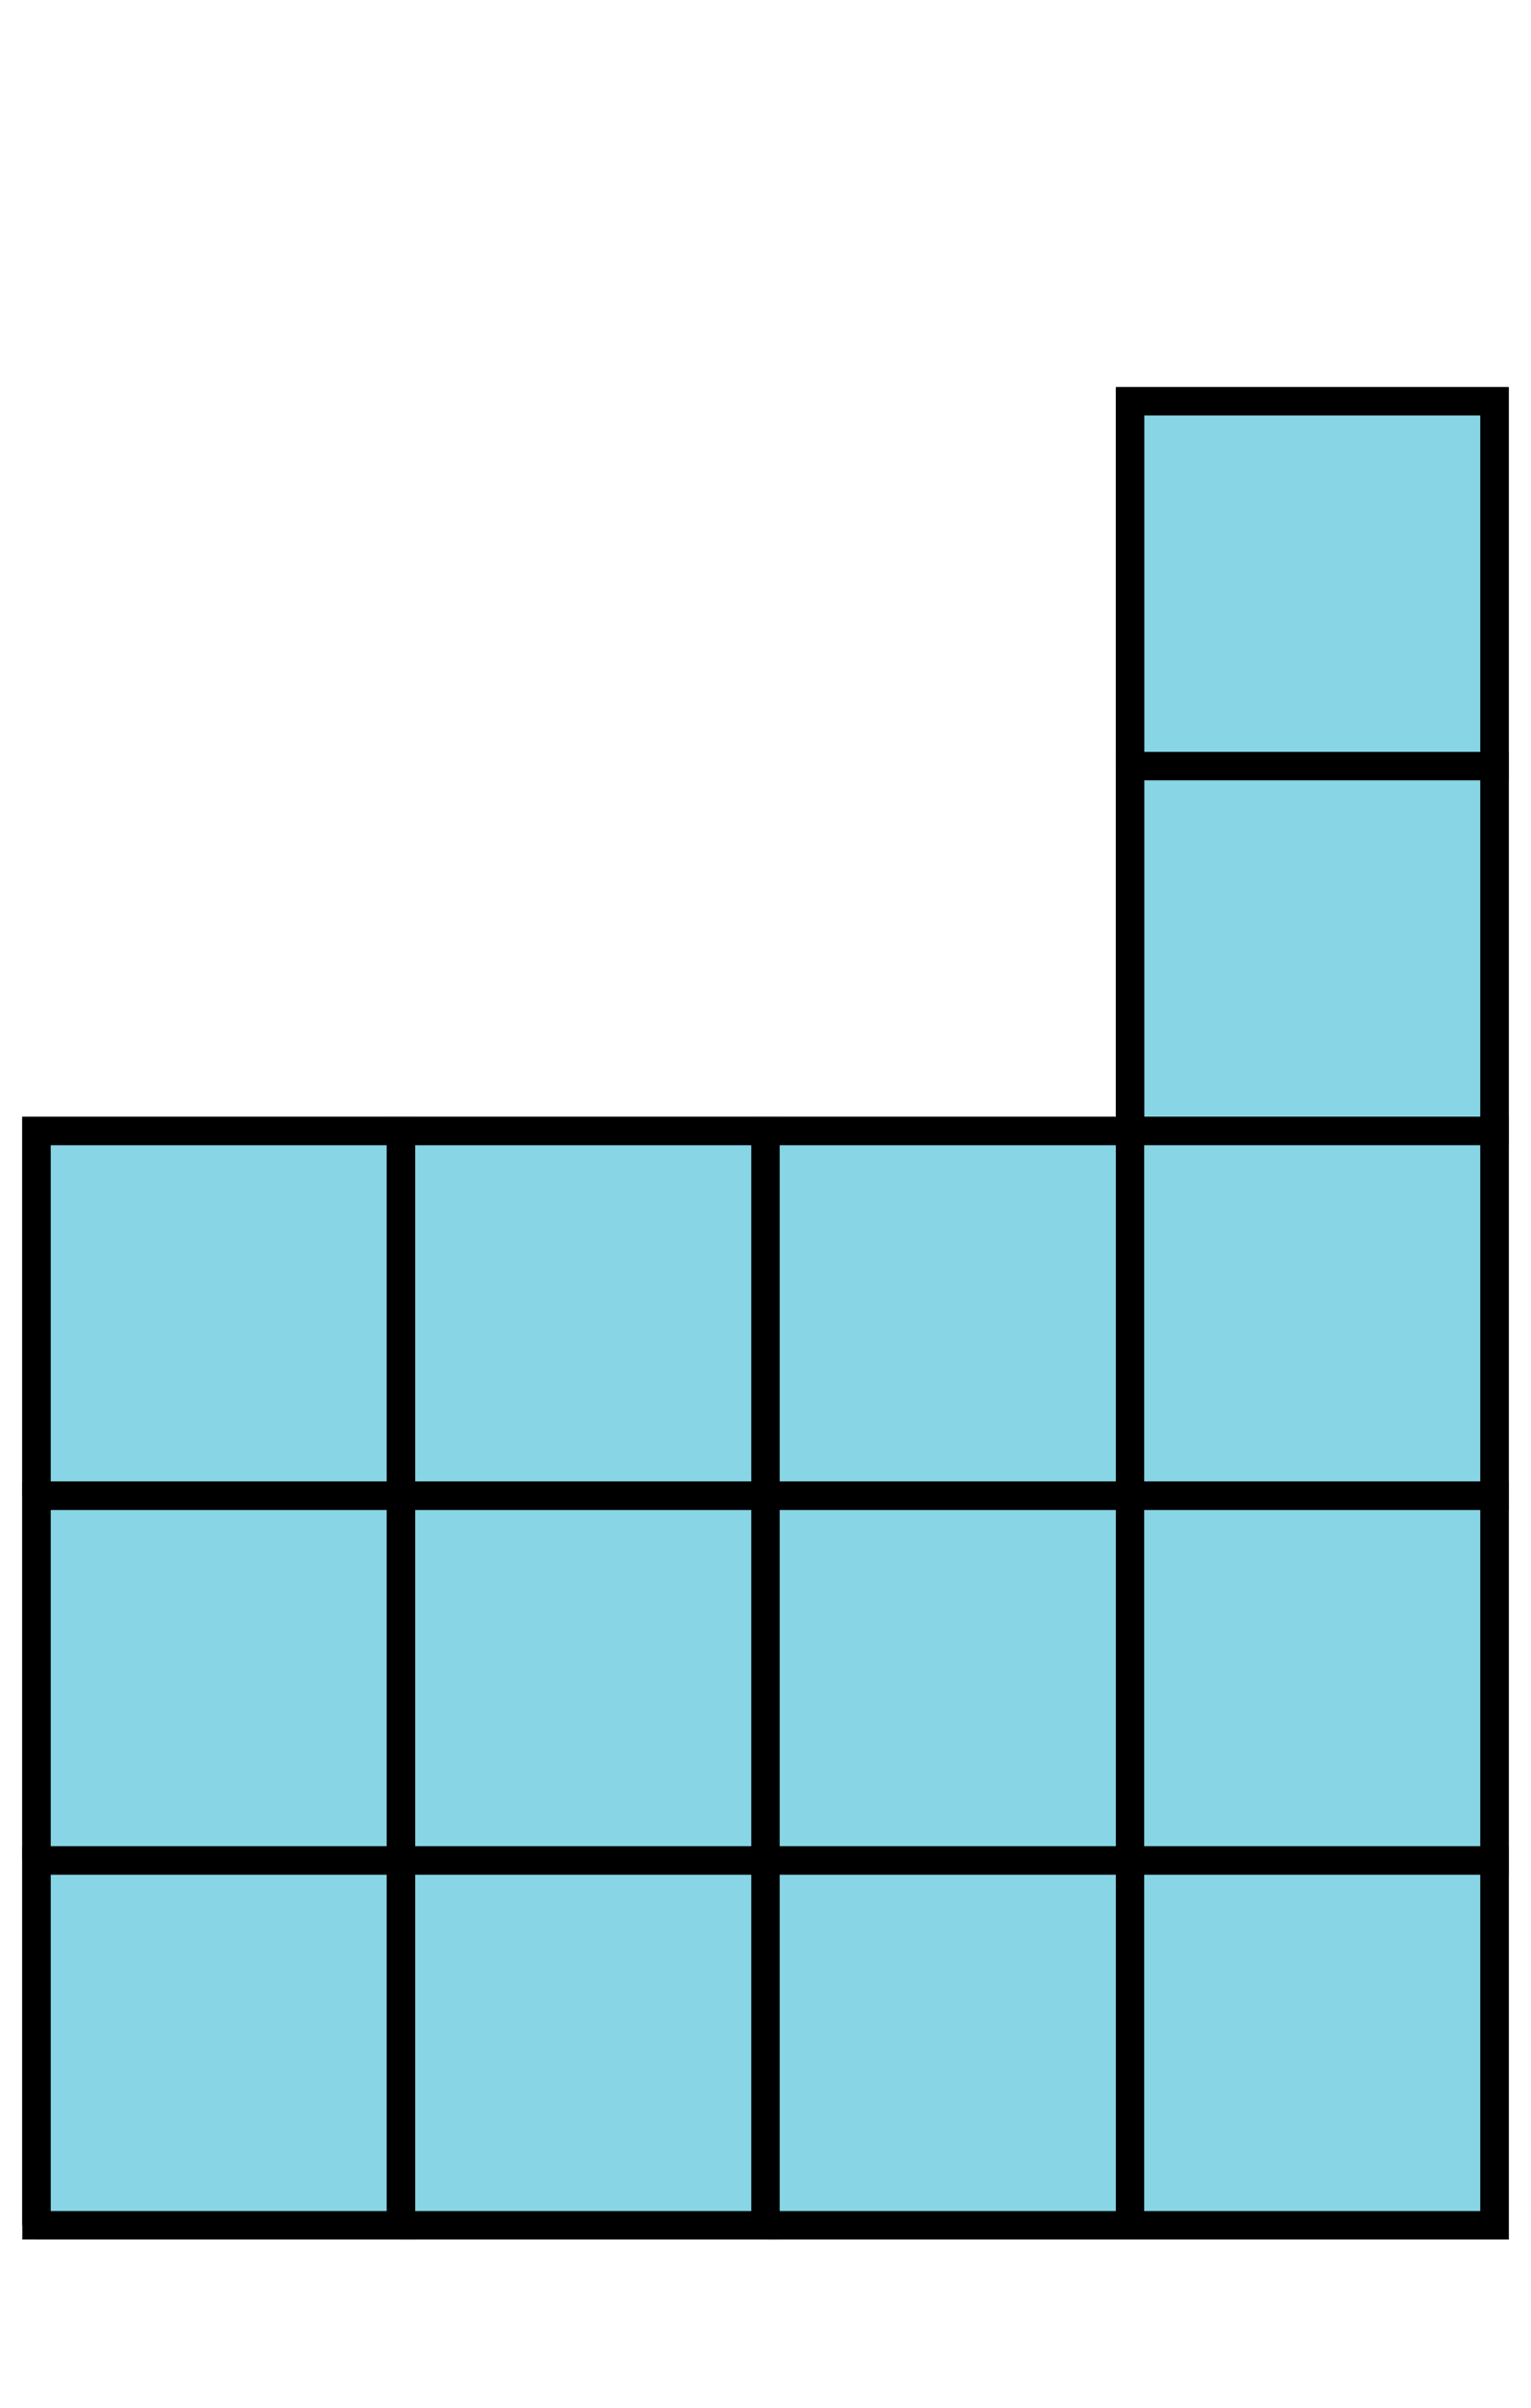 <svg xmlns="http://www.w3.org/2000/svg" width="108.182" height="170" viewBox="0 0 108.182 170"><path fill="#11accd" stroke="#000" d="M2.576 157.121h103.03V28.333H79.849V79.85H2.576v25.757z" stroke-width="2" fill-opacity=".5" stroke-dasharray="0"/><path fill="none" stroke="#000" d="M79.849 54.09V28.334h25.757v25.758H79.849" stroke-width="2"/><path fill="none" stroke="#000" d="M79.849 79.849V54.09h25.757v25.758H79.849M2.576 105.606V79.849h25.757v25.757H2.576" stroke-width="2"/><path fill="none" stroke="#000" d="M28.333 105.606V79.849h25.758v25.757H28.333" stroke-width="2"/><path fill="none" stroke="#000" d="M54.09 105.606V79.849h25.758v25.757H54.091M79.849 105.606V79.849h25.757v25.757H79.849M2.576 131.364v-25.758h25.757v25.758H2.576" stroke-width="2"/><path fill="none" stroke="#000" d="M28.333 131.364v-25.758h25.758v25.758H28.333" stroke-width="2"/><path fill="none" stroke="#000" d="M54.09 131.364v-25.758h25.758v25.758H54.091M79.849 131.364v-25.758h25.757v25.758H79.849M2.576 157.121v-25.757h25.757v25.757H2.576" stroke-width="2"/><path fill="none" stroke="#000" d="M28.333 157.121v-25.757h25.758v25.757H28.333" stroke-width="2"/><path fill="none" stroke="#000" d="M54.09 157.121v-25.757h25.758v25.757H54.091M79.849 157.121v-25.757h25.757v25.757H79.849" stroke-width="2"/></svg>
